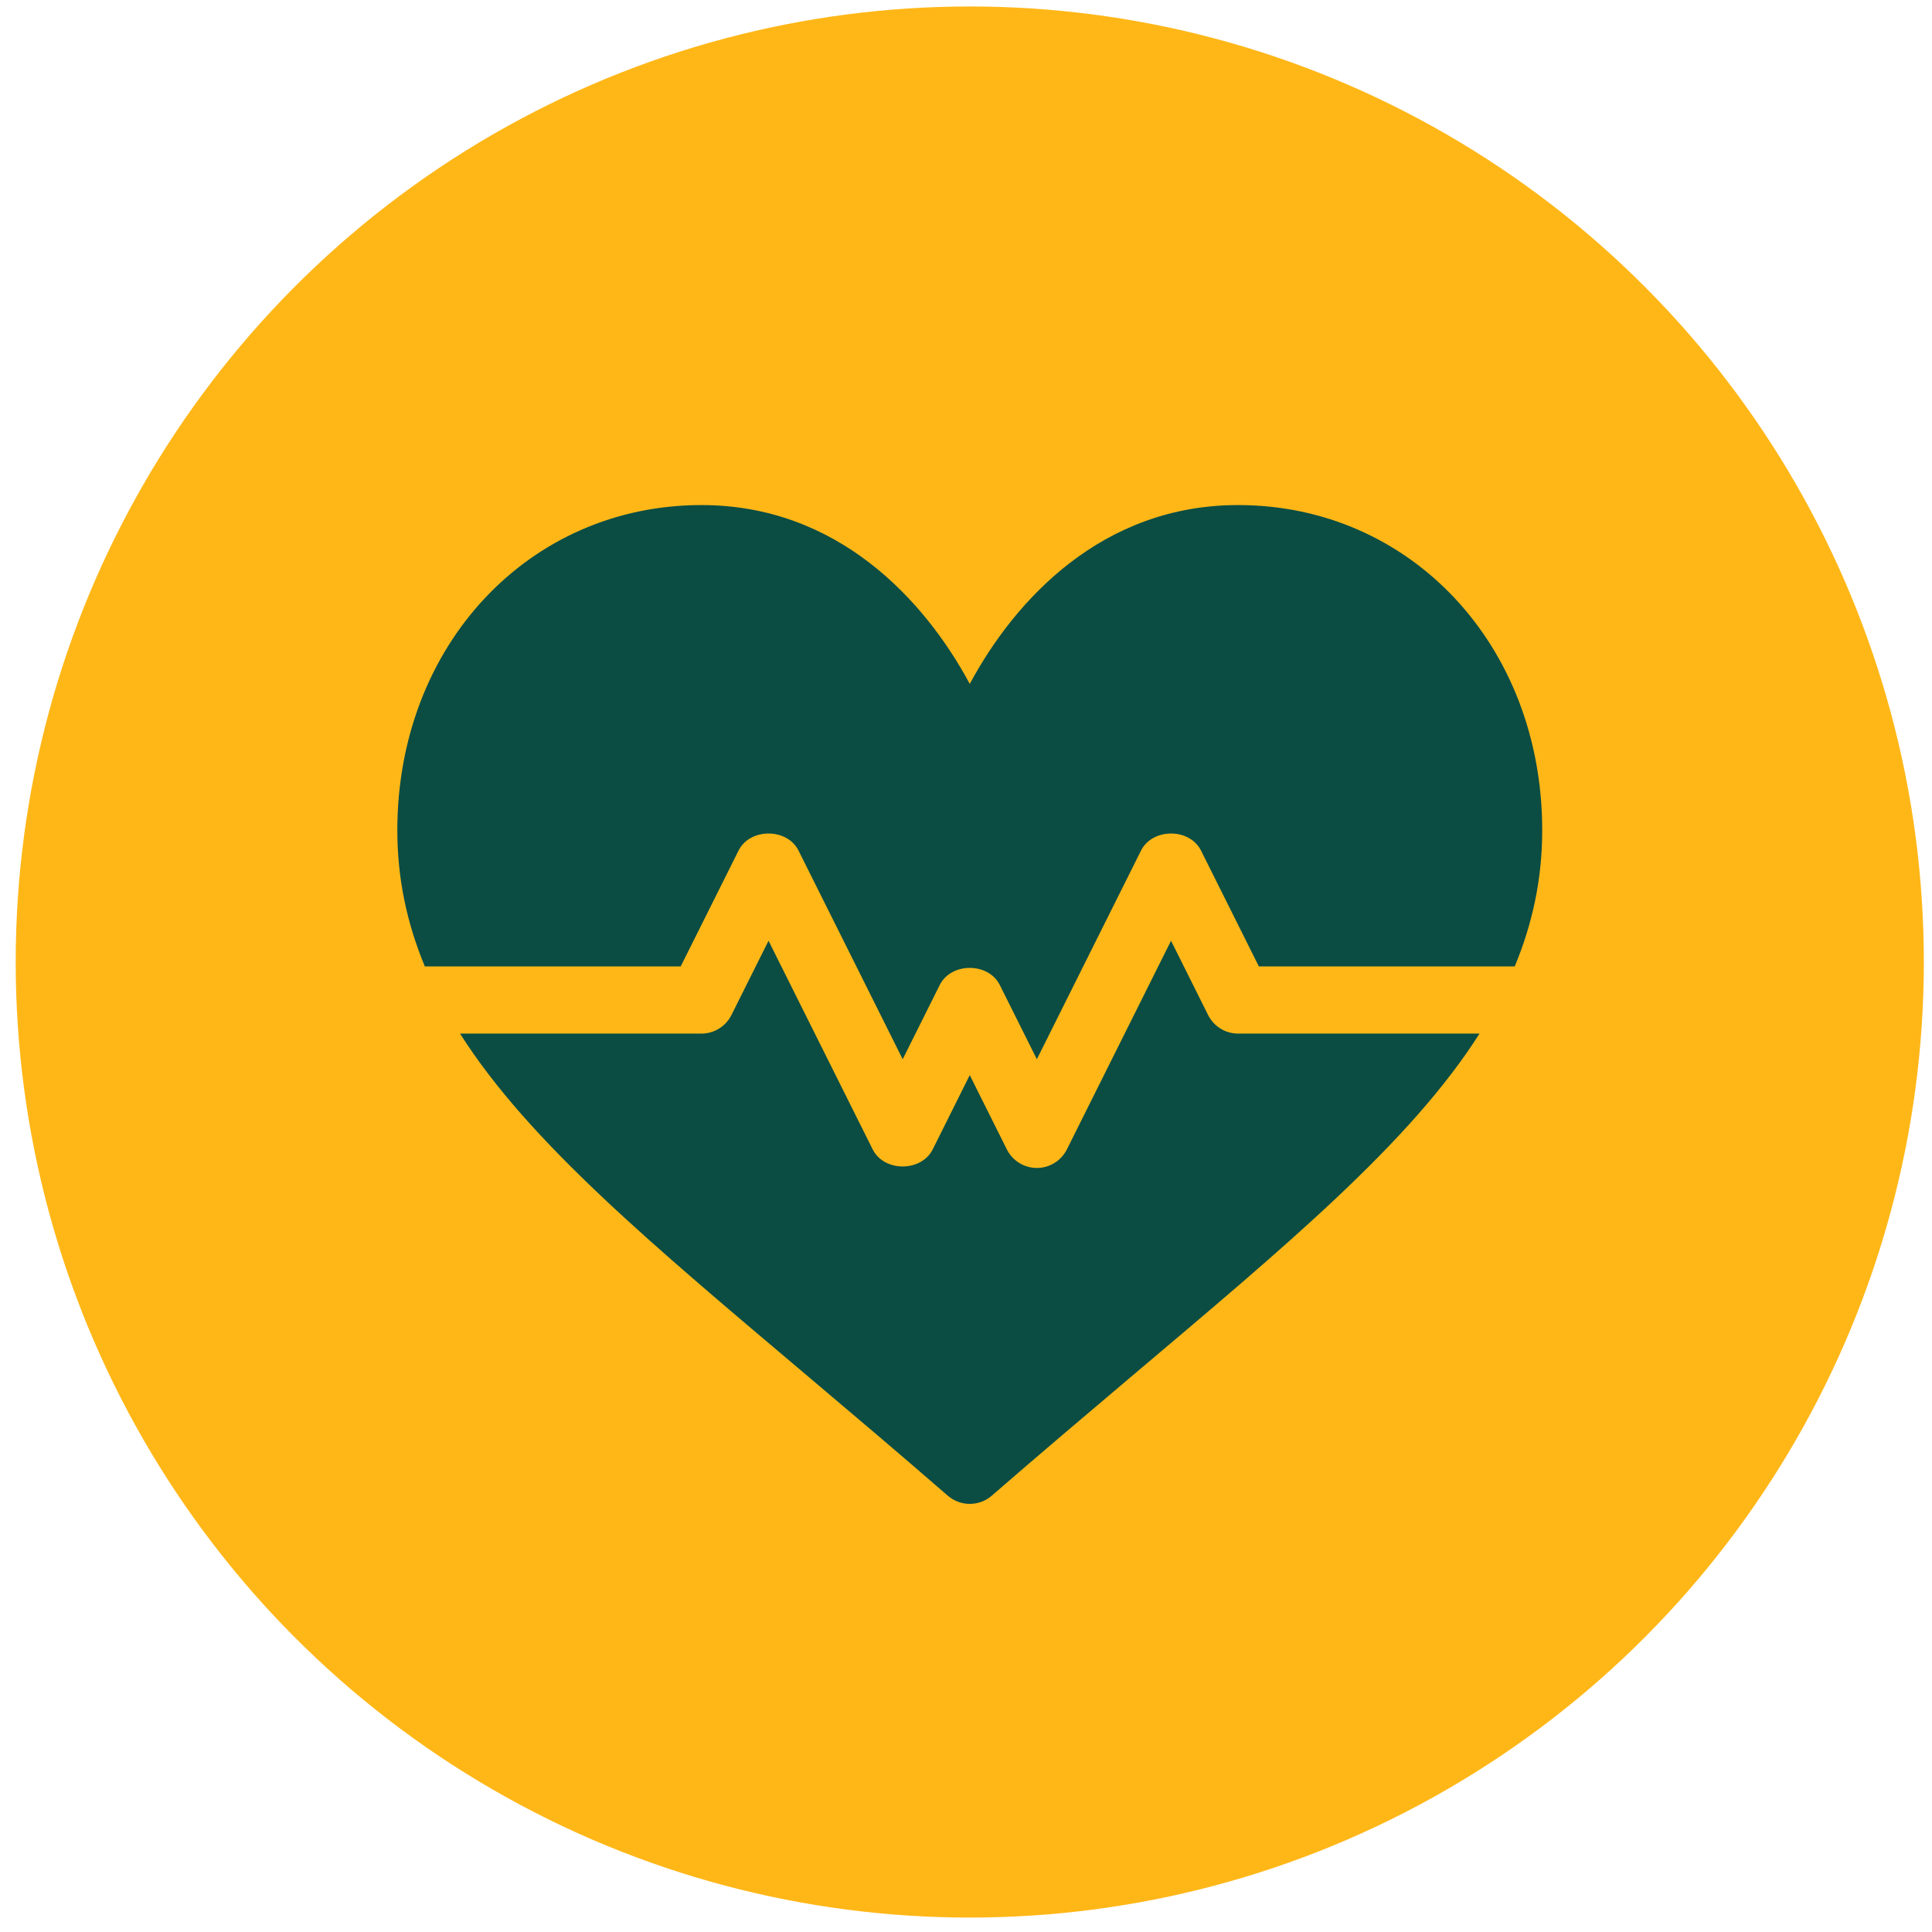 <svg xmlns="http://www.w3.org/2000/svg" fill="none" viewBox="0 0 81 81" height="81" width="81">
<ellipse fill="#FFB718" ry="40.062" rx="40" cy="40.333" cx="40.658"></ellipse>
<g clip-path="url(#clip0_85_1426)">
<path fill="#0B4D43" d="M51.908 21.175C46.221 21.175 42.571 25.119 40.658 28.672C38.745 25.119 35.095 21.175 29.408 21.175C22.193 21.175 16.658 27.038 16.658 34.814C16.658 36.843 17.064 38.717 17.811 40.517H28.539L30.963 35.662C31.441 34.707 33.001 34.707 33.479 35.662L37.846 44.409L39.4 41.295C39.878 40.341 41.438 40.341 41.916 41.295L43.471 44.409L47.838 35.662C48.316 34.707 49.876 34.707 50.354 35.662L52.778 40.517H63.506C64.253 38.717 64.658 36.843 64.658 34.814C64.658 27.038 59.124 21.175 51.908 21.175Z"></path>
<path fill="#0B4D43" d="M51.908 43.334C51.375 43.334 50.889 43.032 50.65 42.555L49.096 39.441L44.729 48.189C44.49 48.666 44.004 48.967 43.471 48.967C42.938 48.967 42.452 48.666 42.213 48.189L40.658 45.075L39.104 48.189C38.626 49.143 37.066 49.143 36.588 48.189L32.221 39.441L30.666 42.555C30.427 43.032 29.941 43.334 29.408 43.334H19.287C22.181 47.894 27.394 52.227 33.914 57.738C35.745 59.285 37.692 60.932 39.737 62.708C40.002 62.937 40.33 63.051 40.658 63.051C40.986 63.051 41.315 62.937 41.58 62.708C43.624 60.932 45.572 59.286 47.402 57.738C53.923 52.227 59.135 47.894 62.03 43.334H51.908Z"></path>
</g>
<defs>
<clipPath id="clip0_85_1426">
<rect transform="translate(16.658 18.076)" fill="white" height="48.074" width="48"></rect>
</clipPath>
</defs>
</svg>
